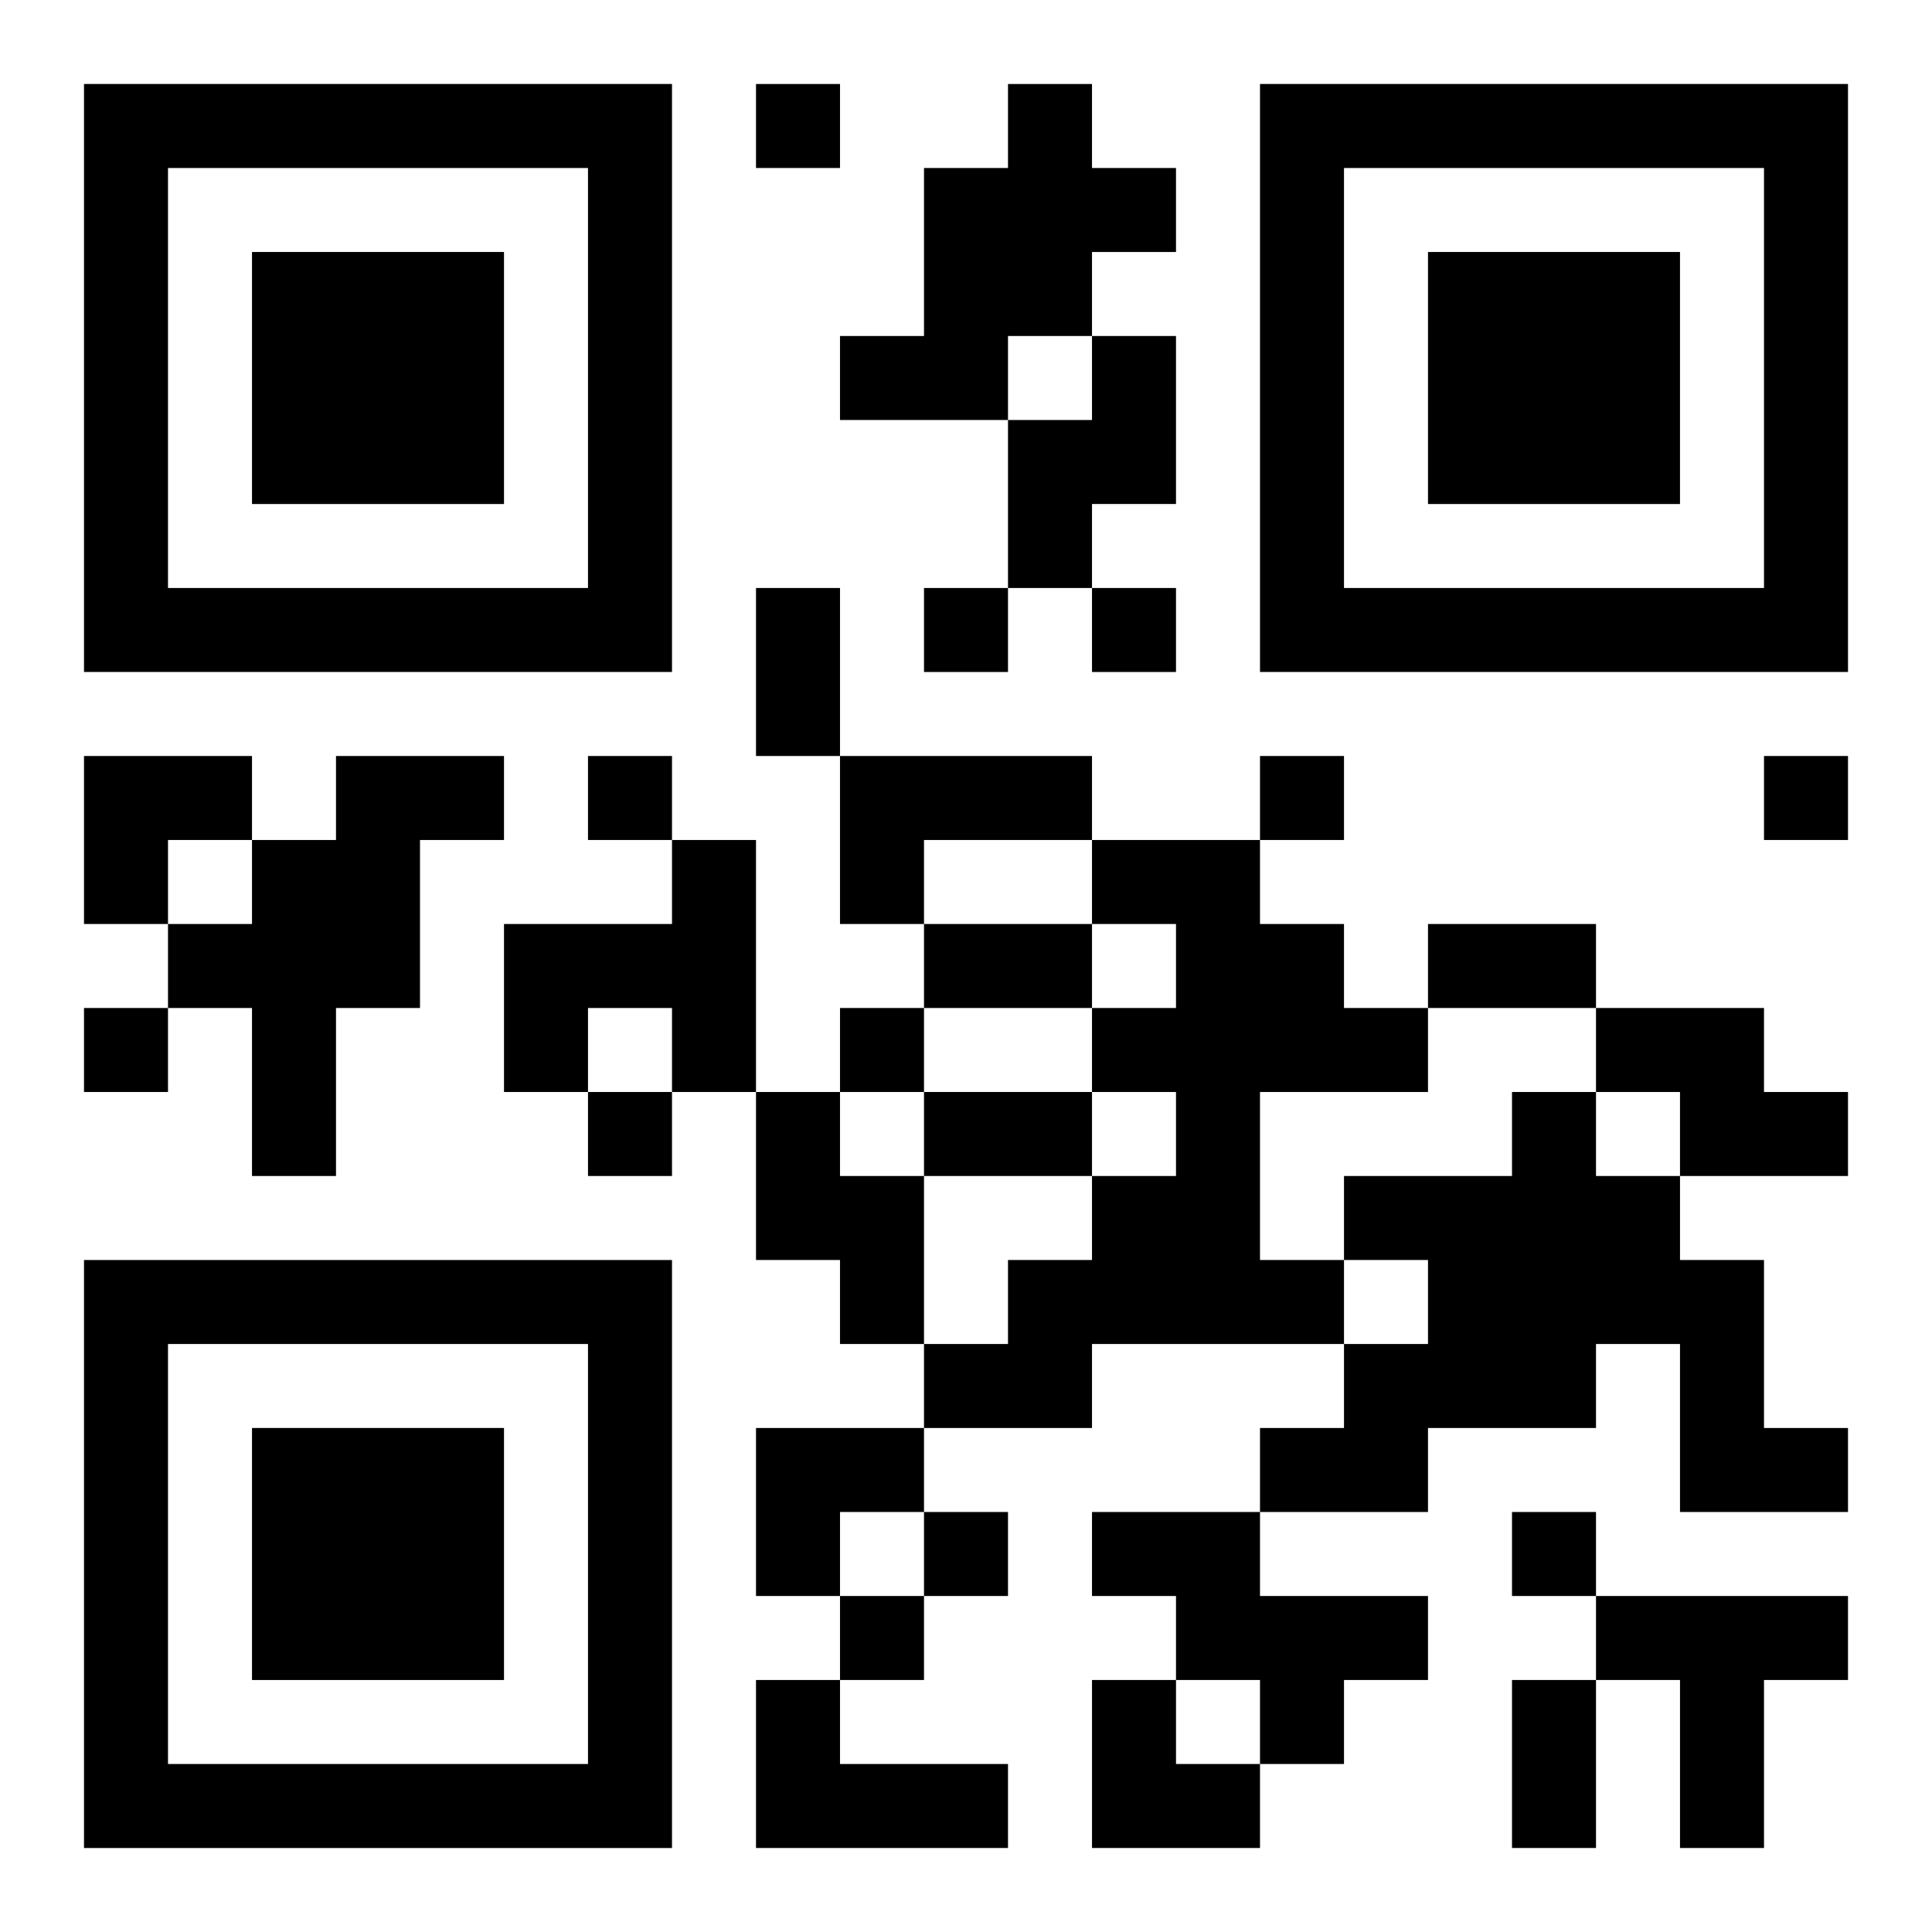 <?xml version="1.0" encoding="UTF-8"?>
<svg width="250" height="250" baseProfile="full" version="1.1" viewBox="-1 -1 23 23" xmlns="http://www.w3.org/2000/svg" xmlns:xlink="http://www.w3.org/1999/xlink"><symbol id="a"><path d="m0 7v7h7v-7h-7zm1 1h5v5h-5v-5zm1 1v3h3v-3h-3z"/></symbol><use y="-7" xlink:href="#a"/><use y="7" xlink:href="#a"/><use x="14" y="-7" xlink:href="#a"/><path d="m11 0h1v1h1v1h-1v1h-1v1h-2v-1h1v-2h1v-1m1 3h1v2h-1v1h-1v-2h1v-1m-9 5h2v1h-1v2h-1v2h-1v-2h-1v-1h1v-1h1v-1m6 0h3v1h-2v1h-1v-2m-2 1h1v3h-1v-1h-1v1h-1v-2h2v-1m5 0h2v1h1v1h1v1h-2v2h1v1h-3v1h-2v-1h1v-1h1v-1h1v-1h-1v-1h1v-1h-1v-1m6 2h2v1h1v1h-2v-1h-1v-1m-10 1h1v1h1v2h-1v-1h-1v-2m9 0h1v1h1v1h1v2h1v1h-2v-2h-1v1h-2v1h-2v-1h1v-1h1v-1h-1v-1h2v-1m-5 5h2v1h2v1h-1v1h-1v-1h-1v-1h-1v-1m6 1h3v1h-1v2h-1v-2h-1v-1m-10 1h1v1h2v1h-3v-2m0-19v1h1v-1h-1m2 6v1h1v-1h-1m2 0v1h1v-1h-1m-6 2v1h1v-1h-1m8 0v1h1v-1h-1m6 0v1h1v-1h-1m-20 3v1h1v-1h-1m9 0v1h1v-1h-1m-3 1v1h1v-1h-1m4 5v1h1v-1h-1m7 0v1h1v-1h-1m-8 1v1h1v-1h-1m-1-12h1v2h-1v-2m2 4h2v1h-2v-1m6 0h2v1h-2v-1m-6 2h2v1h-2v-1m7 7h1v2h-1v-2m-17-11h2v1h-1v1h-1zm8 8h2v1h-1v1h-1zm4 3h1v1h1v1h-2z"/></svg>
